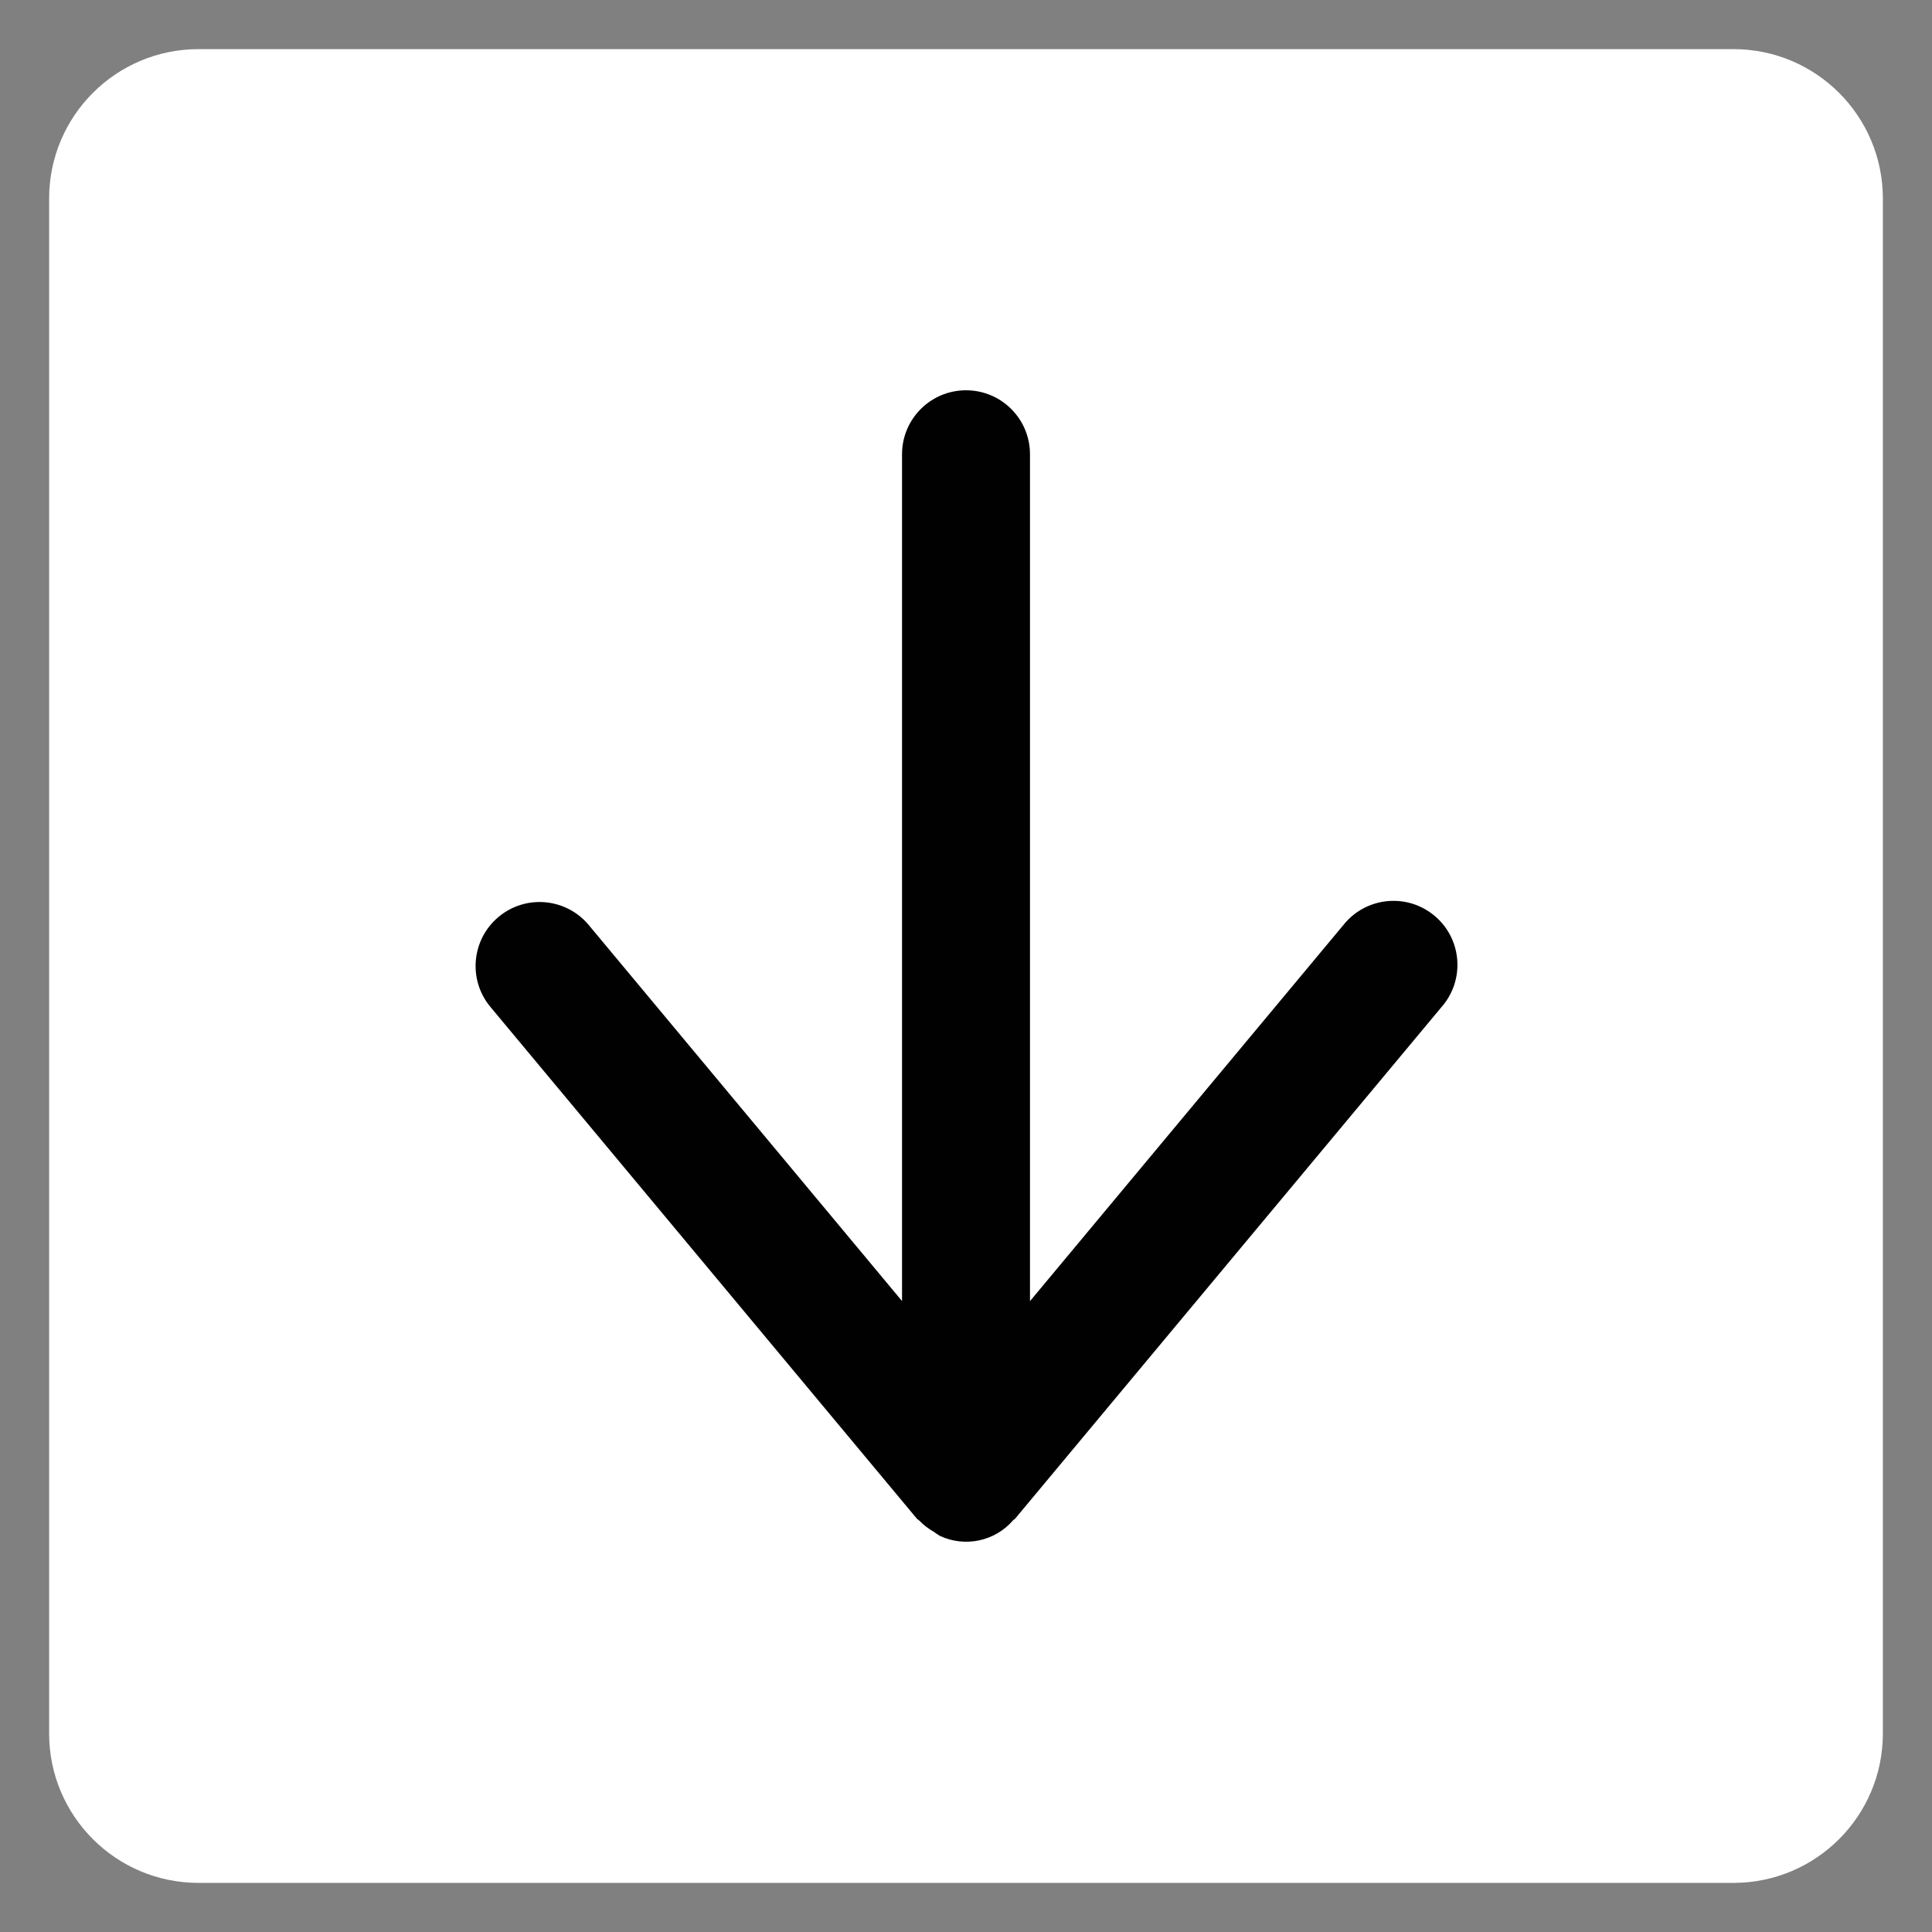 <?xml version="1.0" encoding="utf-8"?>
<!-- Generator: Adobe Illustrator 15.1.0, SVG Export Plug-In . SVG Version: 6.00 Build 0)  -->
<!DOCTYPE svg PUBLIC "-//W3C//DTD SVG 1.1//EN" "http://www.w3.org/Graphics/SVG/1.1/DTD/svg11.dtd">
<svg version="1.1" id="Layer_1" xmlns="http://www.w3.org/2000/svg" xmlns:xlink="http://www.w3.org/1999/xlink" x="0px" y="0px"
	 width="100px" height="100px" viewBox="0 0 100 100" enable-background="new 0 0 100 100" xml:space="preserve">
<rect x="0" y="0" width="100" height="100" fill="#808080" stroke="none"/>
<g>
	<path fill="#ffffff" d="M97.457,89.732V10.268c-0.004-4.265-3.46-7.721-7.725-7.725H10.268c-4.265,0.004-7.721,3.46-7.725,7.725
		v79.465c0.004,4.265,3.46,7.721,7.725,7.725h79.465C93.997,97.453,97.453,93.997,97.457,89.732z"/>
</g>
<path fill="#010101" d="M47.567,78.696c-0.031-0.04-0.08-0.054-0.11-0.089L25.384,52.119c-1.171-1.405-0.98-3.493,0.426-4.664
	s3.494-0.979,4.664,0.426l16.215,19.461v-43.83c0-1.828,1.482-3.311,3.312-3.311c1.828,0,3.311,1.482,3.311,3.311v43.834
	l16.219-19.465c1.138-1.432,3.221-1.672,4.652-0.536c1.434,1.137,1.673,3.221,0.536,4.652c-0.033,0.041-0.067,0.083-0.102,0.122
	L52.542,78.607c-0.03,0.035-0.079,0.049-0.109,0.089c-0.939,1.08-2.481,1.408-3.78,0.803c-0.109-0.063-0.215-0.136-0.316-0.212
	c-0.285-0.159-0.544-0.36-0.769-0.596V78.696z"/>
</svg>
